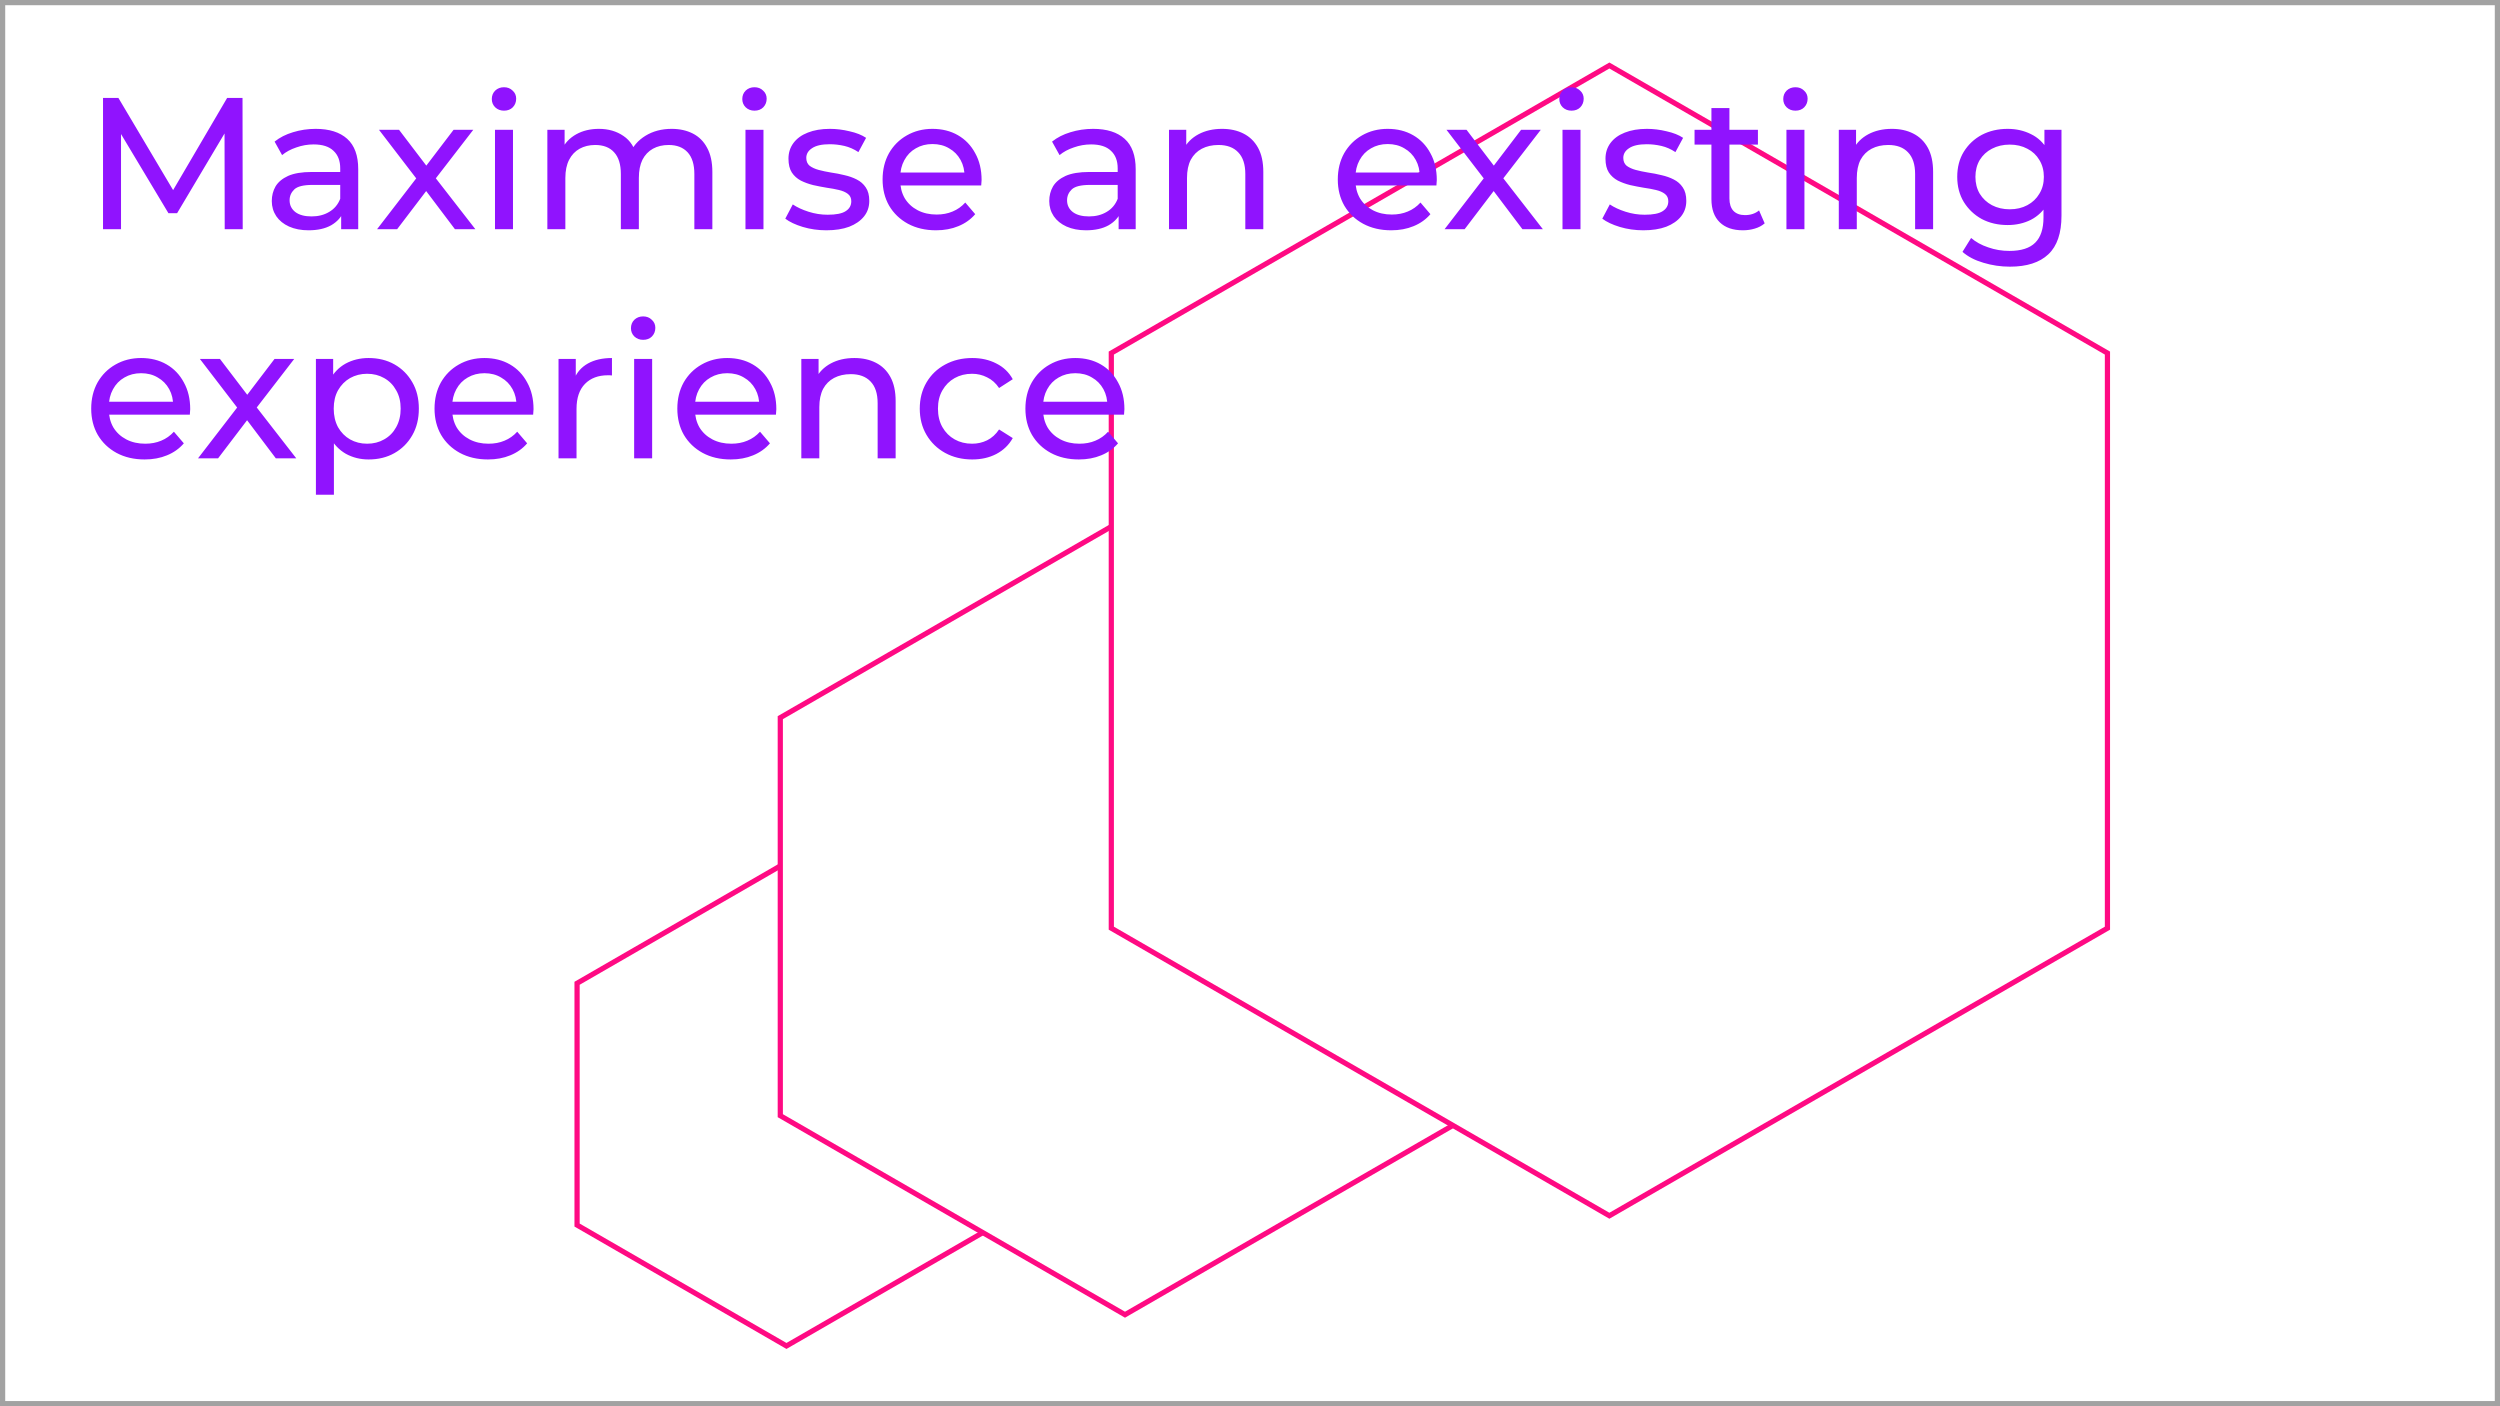 <svg width="480" height="270" viewBox="0 0 480 270" fill="none" xmlns="http://www.w3.org/2000/svg">
<rect x="0" y="0" width="480" height="270" fill="#333333" stroke="none"/>
<rect x="0.5" y="0.5" width="479" height="269" fill="white" stroke="#A2A2A2"/>
<path d="M110.797 188.789L151 165.577L191.203 188.789V235.211L151 258.423L110.797 235.211V188.789Z" fill="white" stroke="#FF0A83"/>
<path d="M149.816 137.789L216 99.577L282.184 137.789V214.211L216 252.423L149.816 214.211V137.789Z" fill="white" stroke="#FF0A83"/>
<path d="M213.371 67.789L309 12.577L404.629 67.789V178.211L309 233.423L213.371 178.211V67.789Z" fill="white" stroke="#FF0A83"/>
<path d="M19.78 44V18.8H22.732L34.036 37.844H32.452L43.612 18.8H46.564L46.6 44H43.144L43.108 24.236H43.936L34 40.94H32.344L22.336 24.236H23.236V44H19.78ZM65.503 44V39.968L65.323 39.212V32.336C65.323 30.872 64.891 29.744 64.027 28.952C63.187 28.136 61.915 27.728 60.211 27.728C59.083 27.728 57.979 27.92 56.899 28.304C55.819 28.664 54.907 29.156 54.163 29.78L52.723 27.188C53.707 26.396 54.883 25.796 56.251 25.388C57.643 24.956 59.095 24.74 60.607 24.74C63.223 24.74 65.239 25.376 66.655 26.648C68.071 27.92 68.779 29.864 68.779 32.48V44H65.503ZM59.239 44.216C57.823 44.216 56.575 43.976 55.495 43.496C54.439 43.016 53.623 42.356 53.047 41.516C52.471 40.652 52.183 39.68 52.183 38.6C52.183 37.568 52.423 36.632 52.903 35.792C53.407 34.952 54.211 34.28 55.315 33.776C56.443 33.272 57.955 33.02 59.851 33.02H65.899V35.504H59.995C58.267 35.504 57.103 35.792 56.503 36.368C55.903 36.944 55.603 37.64 55.603 38.456C55.603 39.392 55.975 40.148 56.719 40.724C57.463 41.276 58.495 41.552 59.815 41.552C61.111 41.552 62.239 41.264 63.199 40.688C64.183 40.112 64.891 39.272 65.323 38.168L66.007 40.544C65.551 41.672 64.747 42.572 63.595 43.244C62.443 43.892 60.991 44.216 59.239 44.216ZM72.402 44L80.61 33.344L80.574 35.108L72.762 24.92H76.614L82.59 32.768H81.114L87.09 24.92H90.87L82.95 35.18L82.986 33.344L91.266 44H87.342L81.042 35.648L82.446 35.864L76.254 44H72.402ZM95.038 44V24.92H98.494V44H95.038ZM96.766 21.248C96.094 21.248 95.53 21.032 95.074 20.6C94.642 20.168 94.426 19.64 94.426 19.016C94.426 18.368 94.642 17.828 95.074 17.396C95.53 16.964 96.094 16.748 96.766 16.748C97.438 16.748 97.99 16.964 98.422 17.396C98.878 17.804 99.106 18.32 99.106 18.944C99.106 19.592 98.89 20.144 98.458 20.6C98.026 21.032 97.462 21.248 96.766 21.248ZM128.96 24.74C130.496 24.74 131.852 25.04 133.028 25.64C134.204 26.24 135.116 27.152 135.764 28.376C136.436 29.6 136.772 31.148 136.772 33.02V44H133.316V33.416C133.316 31.568 132.884 30.176 132.02 29.24C131.156 28.304 129.944 27.836 128.384 27.836C127.232 27.836 126.224 28.076 125.36 28.556C124.496 29.036 123.824 29.744 123.344 30.68C122.888 31.616 122.66 32.78 122.66 34.172V44H119.204V33.416C119.204 31.568 118.772 30.176 117.908 29.24C117.068 28.304 115.856 27.836 114.272 27.836C113.144 27.836 112.148 28.076 111.284 28.556C110.42 29.036 109.748 29.744 109.268 30.68C108.788 31.616 108.548 32.78 108.548 34.172V44H105.092V24.92H108.404V29.996L107.864 28.7C108.464 27.452 109.388 26.48 110.636 25.784C111.884 25.088 113.336 24.74 114.992 24.74C116.816 24.74 118.388 25.196 119.708 26.108C121.028 26.996 121.892 28.352 122.3 30.176L120.896 29.6C121.472 28.136 122.48 26.96 123.92 26.072C125.36 25.184 127.04 24.74 128.96 24.74ZM143.131 44V24.92H146.587V44H143.131ZM144.859 21.248C144.187 21.248 143.623 21.032 143.167 20.6C142.735 20.168 142.519 19.64 142.519 19.016C142.519 18.368 142.735 17.828 143.167 17.396C143.623 16.964 144.187 16.748 144.859 16.748C145.531 16.748 146.083 16.964 146.515 17.396C146.971 17.804 147.199 18.32 147.199 18.944C147.199 19.592 146.983 20.144 146.551 20.6C146.119 21.032 145.555 21.248 144.859 21.248ZM158.658 44.216C157.074 44.216 155.562 44 154.122 43.568C152.706 43.136 151.59 42.608 150.774 41.984L152.214 39.248C153.03 39.8 154.038 40.268 155.238 40.652C156.438 41.036 157.662 41.228 158.91 41.228C160.518 41.228 161.67 41 162.366 40.544C163.086 40.088 163.446 39.452 163.446 38.636C163.446 38.036 163.23 37.568 162.798 37.232C162.366 36.896 161.79 36.644 161.07 36.476C160.374 36.308 159.594 36.164 158.73 36.044C157.866 35.9 157.002 35.732 156.138 35.54C155.274 35.324 154.482 35.036 153.762 34.676C153.042 34.292 152.466 33.776 152.034 33.128C151.602 32.456 151.386 31.568 151.386 30.464C151.386 29.312 151.71 28.304 152.358 27.44C153.006 26.576 153.918 25.916 155.094 25.46C156.294 24.98 157.71 24.74 159.342 24.74C160.59 24.74 161.85 24.896 163.122 25.208C164.418 25.496 165.474 25.916 166.29 26.468L164.814 29.204C163.95 28.628 163.05 28.232 162.114 28.016C161.178 27.8 160.242 27.692 159.306 27.692C157.794 27.692 156.666 27.944 155.922 28.448C155.178 28.928 154.806 29.552 154.806 30.32C154.806 30.968 155.022 31.472 155.454 31.832C155.91 32.168 156.486 32.432 157.182 32.624C157.902 32.816 158.694 32.984 159.558 33.128C160.422 33.248 161.286 33.416 162.15 33.632C163.014 33.824 163.794 34.1 164.49 34.46C165.21 34.82 165.786 35.324 166.218 35.972C166.674 36.62 166.902 37.484 166.902 38.564C166.902 39.716 166.566 40.712 165.894 41.552C165.222 42.392 164.274 43.052 163.05 43.532C161.826 43.988 160.362 44.216 158.658 44.216ZM179.717 44.216C177.677 44.216 175.877 43.796 174.317 42.956C172.781 42.116 171.581 40.964 170.717 39.5C169.877 38.036 169.457 36.356 169.457 34.46C169.457 32.564 169.865 30.884 170.681 29.42C171.521 27.956 172.661 26.816 174.101 26C175.565 25.16 177.209 24.74 179.033 24.74C180.881 24.74 182.513 25.148 183.929 25.964C185.345 26.78 186.449 27.932 187.241 29.42C188.057 30.884 188.465 32.6 188.465 34.568C188.465 34.712 188.453 34.88 188.429 35.072C188.429 35.264 188.417 35.444 188.393 35.612H172.157V33.128H186.593L185.189 33.992C185.213 32.768 184.961 31.676 184.433 30.716C183.905 29.756 183.173 29.012 182.237 28.484C181.325 27.932 180.257 27.656 179.033 27.656C177.833 27.656 176.765 27.932 175.829 28.484C174.893 29.012 174.161 29.768 173.633 30.752C173.105 31.712 172.841 32.816 172.841 34.064V34.64C172.841 35.912 173.129 37.052 173.705 38.06C174.305 39.044 175.133 39.812 176.189 40.364C177.245 40.916 178.457 41.192 179.825 41.192C180.953 41.192 181.973 41 182.885 40.616C183.821 40.232 184.637 39.656 185.333 38.888L187.241 41.12C186.377 42.128 185.297 42.896 184.001 43.424C182.729 43.952 181.301 44.216 179.717 44.216ZM214.776 44V39.968L214.596 39.212V32.336C214.596 30.872 214.164 29.744 213.3 28.952C212.46 28.136 211.188 27.728 209.484 27.728C208.356 27.728 207.252 27.92 206.172 28.304C205.092 28.664 204.18 29.156 203.436 29.78L201.996 27.188C202.98 26.396 204.156 25.796 205.524 25.388C206.916 24.956 208.368 24.74 209.88 24.74C212.496 24.74 214.512 25.376 215.928 26.648C217.344 27.92 218.052 29.864 218.052 32.48V44H214.776ZM208.512 44.216C207.096 44.216 205.848 43.976 204.768 43.496C203.712 43.016 202.896 42.356 202.32 41.516C201.744 40.652 201.456 39.68 201.456 38.6C201.456 37.568 201.696 36.632 202.176 35.792C202.68 34.952 203.484 34.28 204.588 33.776C205.716 33.272 207.228 33.02 209.124 33.02H215.172V35.504H209.268C207.54 35.504 206.376 35.792 205.776 36.368C205.176 36.944 204.876 37.64 204.876 38.456C204.876 39.392 205.248 40.148 205.992 40.724C206.736 41.276 207.768 41.552 209.088 41.552C210.384 41.552 211.512 41.264 212.472 40.688C213.456 40.112 214.164 39.272 214.596 38.168L215.28 40.544C214.824 41.672 214.02 42.572 212.868 43.244C211.716 43.892 210.264 44.216 208.512 44.216ZM234.636 24.74C236.196 24.74 237.564 25.04 238.74 25.64C239.94 26.24 240.876 27.152 241.548 28.376C242.22 29.6 242.556 31.148 242.556 33.02V44H239.1V33.416C239.1 31.568 238.644 30.176 237.732 29.24C236.844 28.304 235.584 27.836 233.952 27.836C232.728 27.836 231.66 28.076 230.748 28.556C229.836 29.036 229.128 29.744 228.624 30.68C228.144 31.616 227.904 32.78 227.904 34.172V44H224.448V24.92H227.76V30.068L227.22 28.7C227.844 27.452 228.804 26.48 230.1 25.784C231.396 25.088 232.908 24.74 234.636 24.74ZM267.116 44.216C265.076 44.216 263.276 43.796 261.716 42.956C260.18 42.116 258.98 40.964 258.116 39.5C257.276 38.036 256.856 36.356 256.856 34.46C256.856 32.564 257.264 30.884 258.08 29.42C258.92 27.956 260.06 26.816 261.5 26C262.964 25.16 264.608 24.74 266.432 24.74C268.28 24.74 269.912 25.148 271.328 25.964C272.744 26.78 273.848 27.932 274.64 29.42C275.456 30.884 275.864 32.6 275.864 34.568C275.864 34.712 275.852 34.88 275.828 35.072C275.828 35.264 275.816 35.444 275.792 35.612H259.556V33.128H273.992L272.588 33.992C272.612 32.768 272.36 31.676 271.832 30.716C271.304 29.756 270.572 29.012 269.636 28.484C268.724 27.932 267.656 27.656 266.432 27.656C265.232 27.656 264.164 27.932 263.228 28.484C262.292 29.012 261.56 29.768 261.032 30.752C260.504 31.712 260.24 32.816 260.24 34.064V34.64C260.24 35.912 260.528 37.052 261.104 38.06C261.704 39.044 262.532 39.812 263.588 40.364C264.644 40.916 265.856 41.192 267.224 41.192C268.352 41.192 269.372 41 270.284 40.616C271.22 40.232 272.036 39.656 272.732 38.888L274.64 41.12C273.776 42.128 272.696 42.896 271.4 43.424C270.128 43.952 268.7 44.216 267.116 44.216ZM277.363 44L285.571 33.344L285.535 35.108L277.723 24.92H281.575L287.551 32.768H286.075L292.051 24.92H295.831L287.911 35.18L287.947 33.344L296.227 44H292.303L286.003 35.648L287.407 35.864L281.215 44H277.363ZM299.999 44V24.92H303.455V44H299.999ZM301.727 21.248C301.055 21.248 300.491 21.032 300.035 20.6C299.603 20.168 299.387 19.64 299.387 19.016C299.387 18.368 299.603 17.828 300.035 17.396C300.491 16.964 301.055 16.748 301.727 16.748C302.399 16.748 302.951 16.964 303.383 17.396C303.839 17.804 304.067 18.32 304.067 18.944C304.067 19.592 303.851 20.144 303.419 20.6C302.987 21.032 302.423 21.248 301.727 21.248ZM315.525 44.216C313.941 44.216 312.429 44 310.989 43.568C309.573 43.136 308.457 42.608 307.641 41.984L309.081 39.248C309.897 39.8 310.905 40.268 312.105 40.652C313.305 41.036 314.529 41.228 315.777 41.228C317.385 41.228 318.537 41 319.233 40.544C319.953 40.088 320.313 39.452 320.313 38.636C320.313 38.036 320.097 37.568 319.665 37.232C319.233 36.896 318.657 36.644 317.937 36.476C317.241 36.308 316.461 36.164 315.597 36.044C314.733 35.9 313.869 35.732 313.005 35.54C312.141 35.324 311.349 35.036 310.629 34.676C309.909 34.292 309.333 33.776 308.901 33.128C308.469 32.456 308.253 31.568 308.253 30.464C308.253 29.312 308.577 28.304 309.225 27.44C309.873 26.576 310.785 25.916 311.961 25.46C313.161 24.98 314.577 24.74 316.209 24.74C317.457 24.74 318.717 24.896 319.989 25.208C321.285 25.496 322.341 25.916 323.157 26.468L321.681 29.204C320.817 28.628 319.917 28.232 318.981 28.016C318.045 27.8 317.109 27.692 316.173 27.692C314.661 27.692 313.533 27.944 312.789 28.448C312.045 28.928 311.673 29.552 311.673 30.32C311.673 30.968 311.889 31.472 312.321 31.832C312.777 32.168 313.353 32.432 314.049 32.624C314.769 32.816 315.561 32.984 316.425 33.128C317.289 33.248 318.153 33.416 319.017 33.632C319.881 33.824 320.661 34.1 321.357 34.46C322.077 34.82 322.653 35.324 323.085 35.972C323.541 36.62 323.769 37.484 323.769 38.564C323.769 39.716 323.433 40.712 322.761 41.552C322.089 42.392 321.141 43.052 319.917 43.532C318.693 43.988 317.229 44.216 315.525 44.216ZM334.641 44.216C332.721 44.216 331.233 43.7 330.177 42.668C329.121 41.636 328.593 40.16 328.593 38.24V20.744H332.049V38.096C332.049 39.128 332.301 39.92 332.805 40.472C333.333 41.024 334.077 41.3 335.037 41.3C336.117 41.3 337.017 41 337.737 40.4L338.817 42.884C338.289 43.34 337.653 43.676 336.909 43.892C336.189 44.108 335.433 44.216 334.641 44.216ZM325.353 27.764V24.92H337.521V27.764H325.353ZM342.995 44V24.92H346.451V44H342.995ZM344.723 21.248C344.051 21.248 343.487 21.032 343.031 20.6C342.599 20.168 342.383 19.64 342.383 19.016C342.383 18.368 342.599 17.828 343.031 17.396C343.487 16.964 344.051 16.748 344.723 16.748C345.395 16.748 345.947 16.964 346.379 17.396C346.835 17.804 347.063 18.32 347.063 18.944C347.063 19.592 346.847 20.144 346.415 20.6C345.983 21.032 345.419 21.248 344.723 21.248ZM363.237 24.74C364.797 24.74 366.165 25.04 367.341 25.64C368.541 26.24 369.477 27.152 370.149 28.376C370.821 29.6 371.157 31.148 371.157 33.02V44H367.701V33.416C367.701 31.568 367.245 30.176 366.333 29.24C365.445 28.304 364.185 27.836 362.553 27.836C361.329 27.836 360.261 28.076 359.349 28.556C358.437 29.036 357.729 29.744 357.225 30.68C356.745 31.616 356.505 32.78 356.505 34.172V44H353.049V24.92H356.361V30.068L355.821 28.7C356.445 27.452 357.405 26.48 358.701 25.784C359.997 25.088 361.509 24.74 363.237 24.74ZM385.905 51.2C384.153 51.2 382.449 50.948 380.793 50.444C379.161 49.964 377.829 49.268 376.797 48.356L378.453 45.692C379.341 46.46 380.433 47.06 381.729 47.492C383.025 47.948 384.381 48.176 385.797 48.176C388.053 48.176 389.709 47.648 390.765 46.592C391.821 45.536 392.349 43.928 392.349 41.768V37.736L392.709 33.956L392.529 30.14V24.92H395.805V41.408C395.805 44.768 394.965 47.24 393.285 48.824C391.605 50.408 389.145 51.2 385.905 51.2ZM385.473 43.208C383.625 43.208 381.969 42.824 380.505 42.056C379.065 41.264 377.913 40.172 377.049 38.78C376.209 37.388 375.789 35.78 375.789 33.956C375.789 32.108 376.209 30.5 377.049 29.132C377.913 27.74 379.065 26.66 380.505 25.892C381.969 25.124 383.625 24.74 385.473 24.74C387.105 24.74 388.593 25.076 389.937 25.748C391.281 26.396 392.349 27.404 393.141 28.772C393.957 30.14 394.365 31.868 394.365 33.956C394.365 36.02 393.957 37.736 393.141 39.104C392.349 40.472 391.281 41.504 389.937 42.2C388.593 42.872 387.105 43.208 385.473 43.208ZM385.869 40.184C387.141 40.184 388.269 39.92 389.253 39.392C390.237 38.864 391.005 38.132 391.557 37.196C392.133 36.26 392.421 35.18 392.421 33.956C392.421 32.732 392.133 31.652 391.557 30.716C391.005 29.78 390.237 29.06 389.253 28.556C388.269 28.028 387.141 27.764 385.869 27.764C384.597 27.764 383.457 28.028 382.449 28.556C381.465 29.06 380.685 29.78 380.109 30.716C379.557 31.652 379.281 32.732 379.281 33.956C379.281 35.18 379.557 36.26 380.109 37.196C380.685 38.132 381.465 38.864 382.449 39.392C383.457 39.92 384.597 40.184 385.869 40.184ZM27.772 88.216C25.732 88.216 23.932 87.796 22.372 86.956C20.836 86.116 19.636 84.964 18.772 83.5C17.932 82.036 17.512 80.356 17.512 78.46C17.512 76.564 17.92 74.884 18.736 73.42C19.576 71.956 20.716 70.816 22.156 70C23.62 69.16 25.264 68.74 27.088 68.74C28.936 68.74 30.568 69.148 31.984 69.964C33.4 70.78 34.504 71.932 35.296 73.42C36.112 74.884 36.52 76.6 36.52 78.568C36.52 78.712 36.508 78.88 36.484 79.072C36.484 79.264 36.472 79.444 36.448 79.612H20.212V77.128H34.648L33.244 77.992C33.268 76.768 33.016 75.676 32.488 74.716C31.96 73.756 31.228 73.012 30.292 72.484C29.38 71.932 28.312 71.656 27.088 71.656C25.888 71.656 24.82 71.932 23.884 72.484C22.948 73.012 22.216 73.768 21.688 74.752C21.16 75.712 20.896 76.816 20.896 78.064V78.64C20.896 79.912 21.184 81.052 21.76 82.06C22.36 83.044 23.188 83.812 24.244 84.364C25.3 84.916 26.512 85.192 27.88 85.192C29.008 85.192 30.028 85 30.94 84.616C31.876 84.232 32.692 83.656 33.388 82.888L35.296 85.12C34.432 86.128 33.352 86.896 32.056 87.424C30.784 87.952 29.356 88.216 27.772 88.216ZM38.02 88L46.228 77.344L46.192 79.108L38.38 68.92H42.232L48.208 76.768H46.732L52.708 68.92H56.488L48.568 79.18L48.604 77.344L56.884 88H52.96L46.66 79.648L48.064 79.864L41.872 88H38.02ZM70.771 88.216C69.187 88.216 67.735 87.856 66.415 87.136C65.119 86.392 64.075 85.3 63.283 83.86C62.515 82.42 62.131 80.62 62.131 78.46C62.131 76.3 62.503 74.5 63.247 73.06C64.015 71.62 65.047 70.54 66.343 69.82C67.663 69.1 69.139 68.74 70.771 68.74C72.643 68.74 74.299 69.148 75.739 69.964C77.179 70.78 78.319 71.92 79.159 73.384C79.999 74.824 80.419 76.516 80.419 78.46C80.419 80.404 79.999 82.108 79.159 83.572C78.319 85.036 77.179 86.176 75.739 86.992C74.299 87.808 72.643 88.216 70.771 88.216ZM60.655 94.984V68.92H63.967V74.068L63.751 78.496L64.111 82.924V94.984H60.655ZM70.483 85.192C71.707 85.192 72.799 84.916 73.759 84.364C74.743 83.812 75.511 83.032 76.063 82.024C76.639 80.992 76.927 79.804 76.927 78.46C76.927 77.092 76.639 75.916 76.063 74.932C75.511 73.924 74.743 73.144 73.759 72.592C72.799 72.04 71.707 71.764 70.483 71.764C69.283 71.764 68.191 72.04 67.207 72.592C66.247 73.144 65.479 73.924 64.903 74.932C64.351 75.916 64.075 77.092 64.075 78.46C64.075 79.804 64.351 80.992 64.903 82.024C65.479 83.032 66.247 83.812 67.207 84.364C68.191 84.916 69.283 85.192 70.483 85.192ZM93.69 88.216C91.65 88.216 89.85 87.796 88.29 86.956C86.754 86.116 85.554 84.964 84.69 83.5C83.85 82.036 83.43 80.356 83.43 78.46C83.43 76.564 83.838 74.884 84.654 73.42C85.494 71.956 86.634 70.816 88.074 70C89.538 69.16 91.182 68.74 93.006 68.74C94.854 68.74 96.486 69.148 97.902 69.964C99.318 70.78 100.422 71.932 101.214 73.42C102.03 74.884 102.438 76.6 102.438 78.568C102.438 78.712 102.426 78.88 102.402 79.072C102.402 79.264 102.39 79.444 102.366 79.612H86.13V77.128H100.566L99.162 77.992C99.186 76.768 98.934 75.676 98.406 74.716C97.878 73.756 97.146 73.012 96.21 72.484C95.298 71.932 94.23 71.656 93.006 71.656C91.806 71.656 90.738 71.932 89.802 72.484C88.866 73.012 88.134 73.768 87.606 74.752C87.078 75.712 86.814 76.816 86.814 78.064V78.64C86.814 79.912 87.102 81.052 87.678 82.06C88.278 83.044 89.106 83.812 90.162 84.364C91.218 84.916 92.43 85.192 93.798 85.192C94.926 85.192 95.946 85 96.858 84.616C97.794 84.232 98.61 83.656 99.306 82.888L101.214 85.12C100.35 86.128 99.27 86.896 97.974 87.424C96.702 87.952 95.274 88.216 93.69 88.216ZM107.237 88V68.92H110.549V74.104L110.225 72.808C110.753 71.488 111.641 70.48 112.889 69.784C114.137 69.088 115.673 68.74 117.497 68.74V72.088C117.353 72.064 117.209 72.052 117.065 72.052C116.945 72.052 116.825 72.052 116.705 72.052C114.857 72.052 113.393 72.604 112.313 73.708C111.233 74.812 110.693 76.408 110.693 78.496V88H107.237ZM121.756 88V68.92H125.212V88H121.756ZM123.484 65.248C122.812 65.248 122.248 65.032 121.792 64.6C121.36 64.168 121.144 63.64 121.144 63.016C121.144 62.368 121.36 61.828 121.792 61.396C122.248 60.964 122.812 60.748 123.484 60.748C124.156 60.748 124.708 60.964 125.14 61.396C125.596 61.804 125.824 62.32 125.824 62.944C125.824 63.592 125.608 64.144 125.176 64.6C124.744 65.032 124.18 65.248 123.484 65.248ZM140.307 88.216C138.267 88.216 136.467 87.796 134.907 86.956C133.371 86.116 132.171 84.964 131.307 83.5C130.467 82.036 130.047 80.356 130.047 78.46C130.047 76.564 130.455 74.884 131.271 73.42C132.111 71.956 133.251 70.816 134.691 70C136.155 69.16 137.799 68.74 139.623 68.74C141.471 68.74 143.103 69.148 144.519 69.964C145.935 70.78 147.039 71.932 147.831 73.42C148.647 74.884 149.055 76.6 149.055 78.568C149.055 78.712 149.043 78.88 149.019 79.072C149.019 79.264 149.007 79.444 148.983 79.612H132.747V77.128H147.183L145.779 77.992C145.803 76.768 145.551 75.676 145.023 74.716C144.495 73.756 143.763 73.012 142.827 72.484C141.915 71.932 140.847 71.656 139.623 71.656C138.423 71.656 137.355 71.932 136.419 72.484C135.483 73.012 134.751 73.768 134.223 74.752C133.695 75.712 133.431 76.816 133.431 78.064V78.64C133.431 79.912 133.719 81.052 134.295 82.06C134.895 83.044 135.723 83.812 136.779 84.364C137.835 84.916 139.047 85.192 140.415 85.192C141.543 85.192 142.563 85 143.475 84.616C144.411 84.232 145.227 83.656 145.923 82.888L147.831 85.12C146.967 86.128 145.887 86.896 144.591 87.424C143.319 87.952 141.891 88.216 140.307 88.216ZM164.042 68.74C165.602 68.74 166.97 69.04 168.146 69.64C169.346 70.24 170.282 71.152 170.954 72.376C171.626 73.6 171.962 75.148 171.962 77.02V88H168.506V77.416C168.506 75.568 168.05 74.176 167.138 73.24C166.25 72.304 164.99 71.836 163.358 71.836C162.134 71.836 161.066 72.076 160.154 72.556C159.242 73.036 158.534 73.744 158.03 74.68C157.55 75.616 157.31 76.78 157.31 78.172V88H153.854V68.92H157.166V74.068L156.626 72.7C157.25 71.452 158.21 70.48 159.506 69.784C160.802 69.088 162.314 68.74 164.042 68.74ZM186.674 88.216C184.73 88.216 182.99 87.796 181.454 86.956C179.942 86.116 178.754 84.964 177.89 83.5C177.026 82.036 176.594 80.356 176.594 78.46C176.594 76.564 177.026 74.884 177.89 73.42C178.754 71.956 179.942 70.816 181.454 70C182.99 69.16 184.73 68.74 186.674 68.74C188.402 68.74 189.938 69.088 191.282 69.784C192.65 70.456 193.706 71.464 194.45 72.808L191.822 74.5C191.198 73.564 190.43 72.88 189.518 72.448C188.63 71.992 187.67 71.764 186.638 71.764C185.39 71.764 184.274 72.04 183.29 72.592C182.306 73.144 181.526 73.924 180.95 74.932C180.374 75.916 180.086 77.092 180.086 78.46C180.086 79.828 180.374 81.016 180.95 82.024C181.526 83.032 182.306 83.812 183.29 84.364C184.274 84.916 185.39 85.192 186.638 85.192C187.67 85.192 188.63 84.976 189.518 84.544C190.43 84.088 191.198 83.392 191.822 82.456L194.45 84.112C193.706 85.432 192.65 86.452 191.282 87.172C189.938 87.868 188.402 88.216 186.674 88.216ZM207.139 88.216C205.099 88.216 203.299 87.796 201.739 86.956C200.203 86.116 199.003 84.964 198.139 83.5C197.299 82.036 196.879 80.356 196.879 78.46C196.879 76.564 197.287 74.884 198.103 73.42C198.943 71.956 200.083 70.816 201.523 70C202.987 69.16 204.631 68.74 206.455 68.74C208.303 68.74 209.935 69.148 211.351 69.964C212.767 70.78 213.871 71.932 214.663 73.42C215.479 74.884 215.887 76.6 215.887 78.568C215.887 78.712 215.875 78.88 215.851 79.072C215.851 79.264 215.839 79.444 215.815 79.612H199.579V77.128H214.015L212.611 77.992C212.635 76.768 212.383 75.676 211.855 74.716C211.327 73.756 210.595 73.012 209.659 72.484C208.747 71.932 207.679 71.656 206.455 71.656C205.255 71.656 204.187 71.932 203.251 72.484C202.315 73.012 201.583 73.768 201.055 74.752C200.527 75.712 200.263 76.816 200.263 78.064V78.64C200.263 79.912 200.551 81.052 201.127 82.06C201.727 83.044 202.555 83.812 203.611 84.364C204.667 84.916 205.879 85.192 207.247 85.192C208.375 85.192 209.395 85 210.307 84.616C211.243 84.232 212.059 83.656 212.755 82.888L214.663 85.12C213.799 86.128 212.719 86.896 211.423 87.424C210.151 87.952 208.723 88.216 207.139 88.216Z" fill="#9013FE"/>
</svg>
